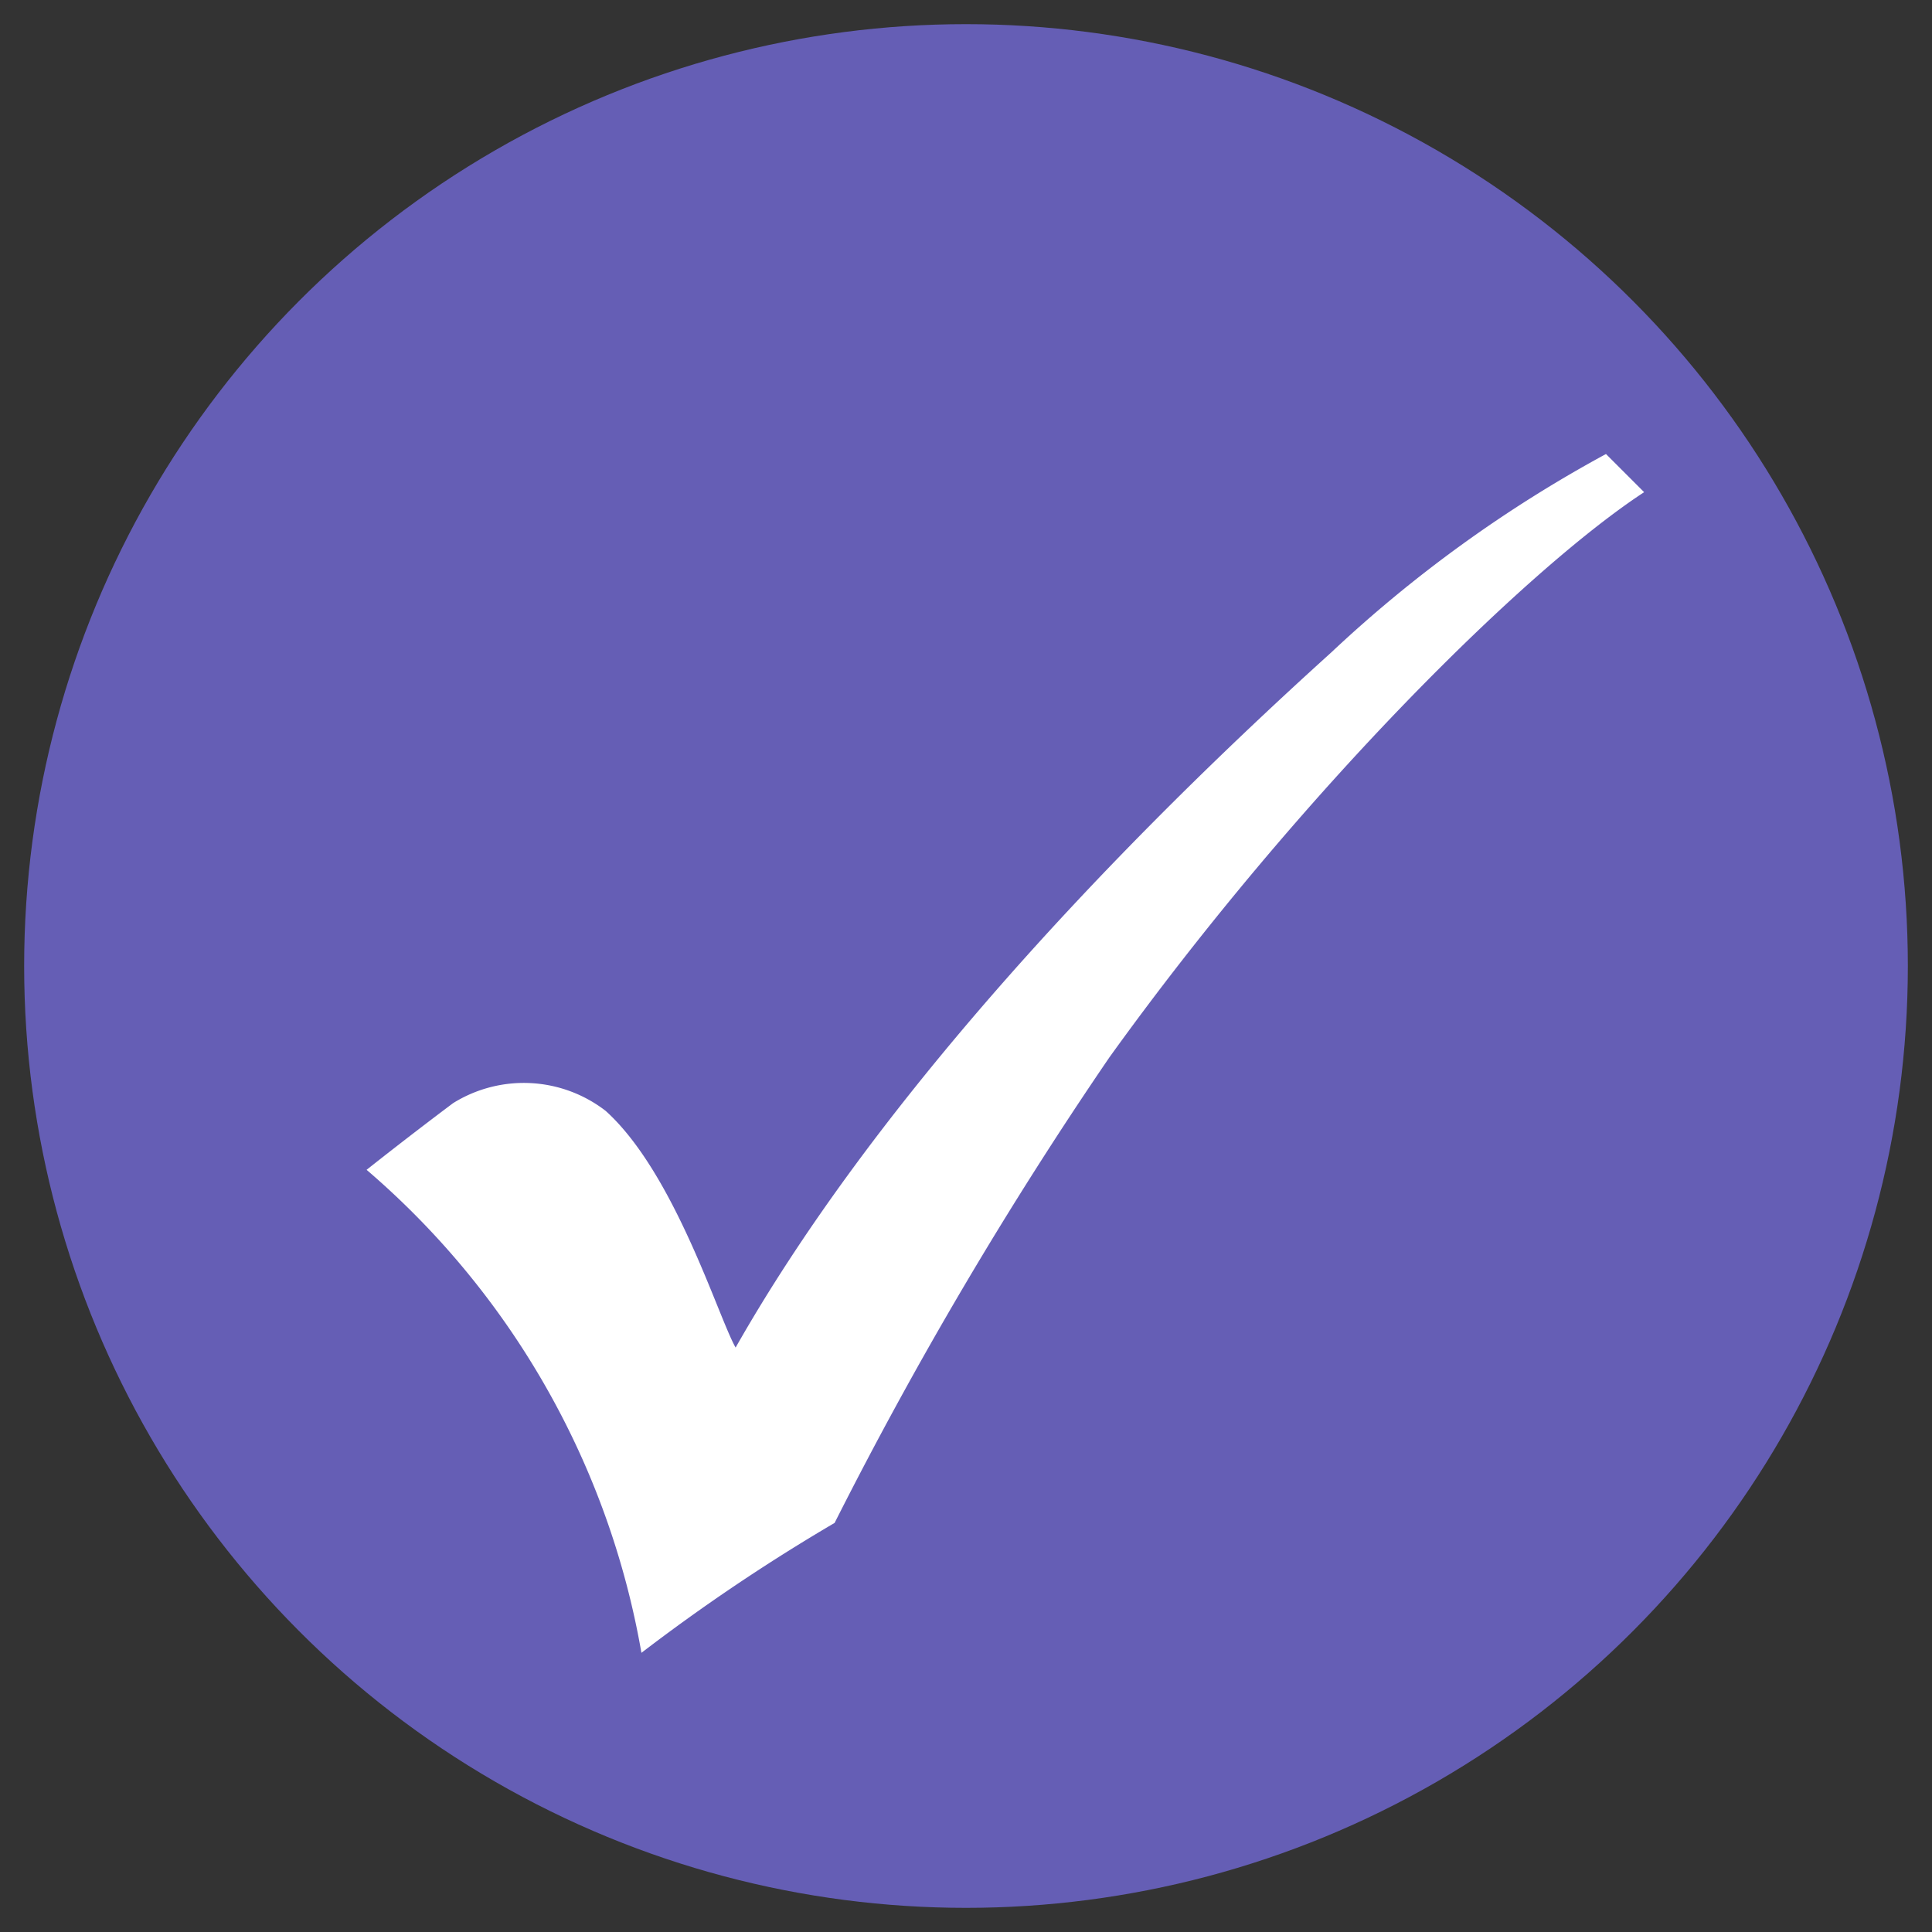 <svg xmlns="http://www.w3.org/2000/svg" width="40" height="40" viewBox="0 0 40 40"><rect x="0" y="0" width="40" height="40" fill="#333333" stroke="none"/><defs><style>.cls-1{fill:#655eb5;}.cls-2{fill:#fff;}</style></defs><title>bcoin-check</title><g id="Materials-2" data-name="Materials"><circle class="cls-1" cx="20" cy="20" r="19.5"/><path class="cls-2" d="M7.59,24.22a17,17,0,0,1,5.69,10,39.27,39.27,0,0,1,4-2.69,84.9,84.9,0,0,1,5.69-9.64c4-5.56,8.67-10.13,11.07-11.7l-.79-.79a27.27,27.27,0,0,0-5.69,4.11c-5.08,4.59-9.64,9.65-12.33,14.39-.36-.63-1.26-3.61-2.69-4.9a2.77,2.77,0,0,0-3.16-.16C8.38,23.59,7.59,24.22,7.59,24.22Z"/></g></svg>